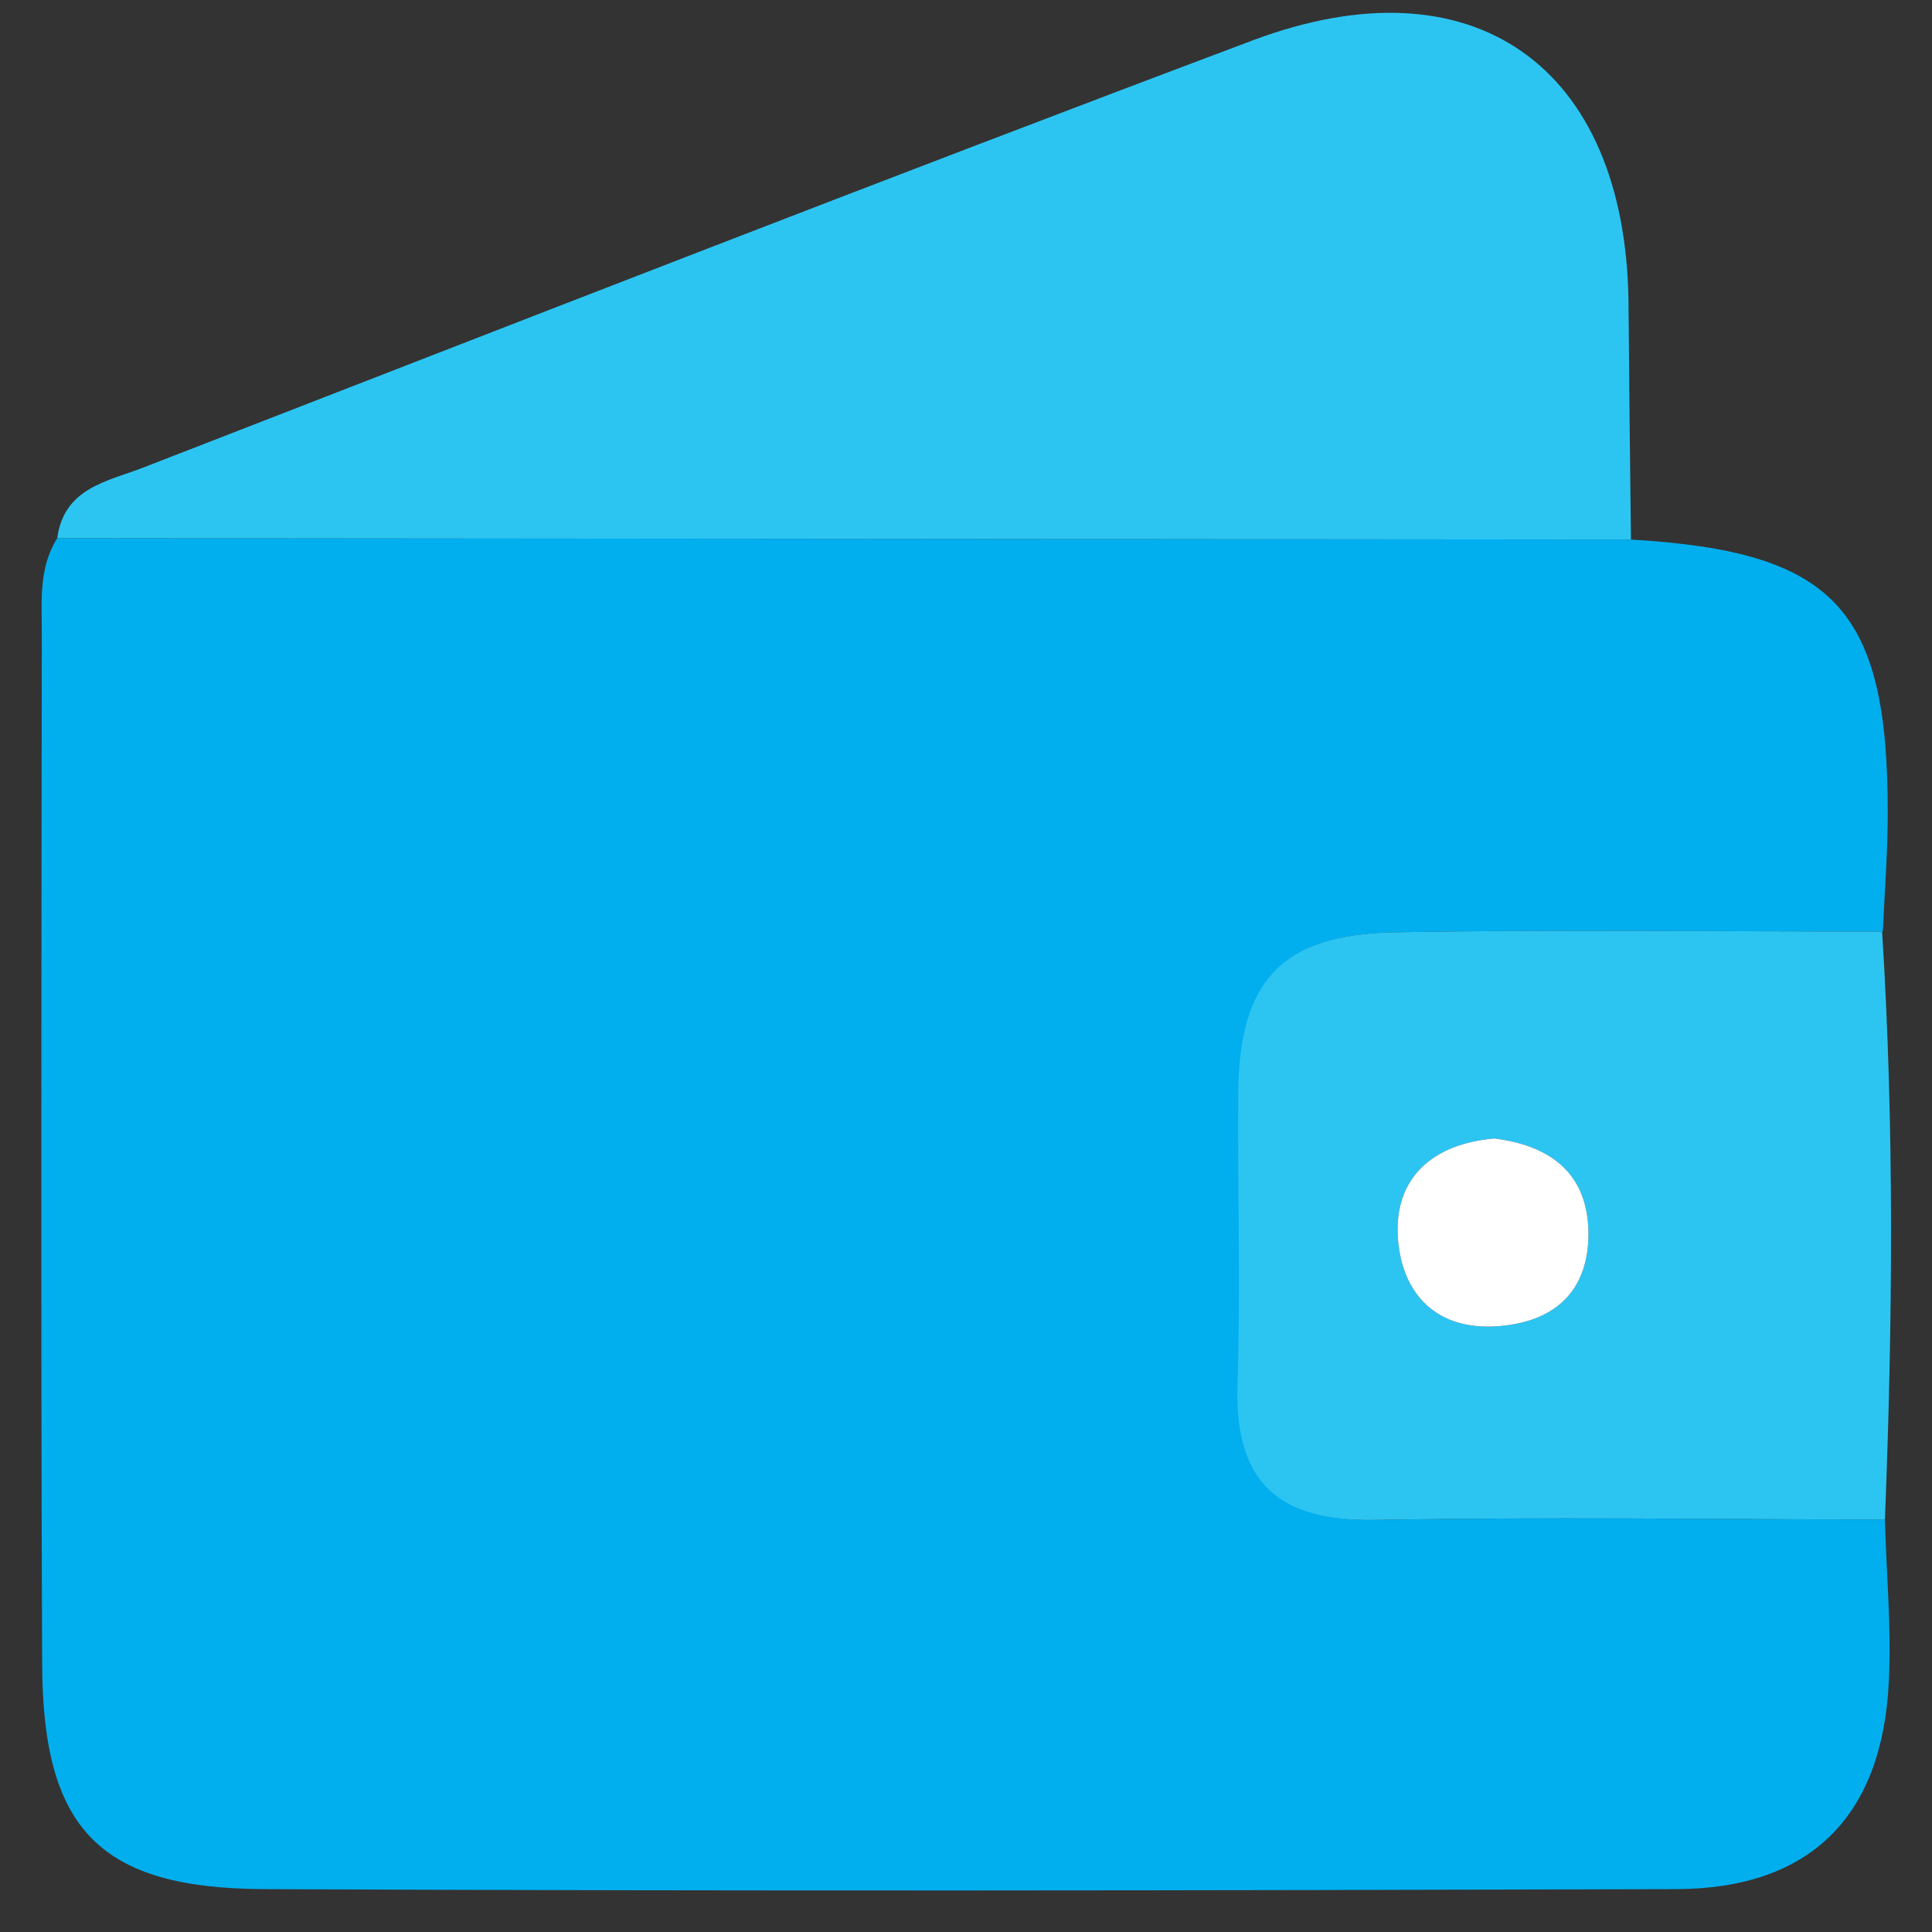 <?xml version="1.0" encoding="utf-8"?>
<!-- Generator: Adobe Illustrator 26.0.3, SVG Export Plug-In . SVG Version: 6.00 Build 0)  -->
<svg version="1.1" id="Layer_1" xmlns="http://www.w3.org/2000/svg" xmlns:xlink="http://www.w3.org/1999/xlink" x="0px" y="0px"
	 viewBox="0 0 550 550" style="enable-background:new 0 0 550 550;" xml:space="preserve">
<rect x="0" y="0" width="550" height="550" fill="#333333" stroke="none"/>
<style type="text/css">
	.st0{fill:#01AFEF;}
	.st1{fill:#2CC5F2;}
	.st2{fill:#FFFFFF;}
</style>
<g>
	<g>
		<path class="st0" d="M536.6,432.6c0.4,15.4,1.9,30.9,1.1,46.3c-1.9,38.4-22.5,58.8-60.6,58.9c-134,0.4-268,0.6-401.9,0
			c-46.8-0.2-63-17-63.2-63.9c-0.4-97.9-0.2-195.8-0.1-293.7c0-9.2-0.9-18.6,4.4-27c149.3,0.1,298.7,0.3,448,0.4
			c57.9,3.4,73.2,19.6,73.1,78c0,11.2-0.9,22.4-1.4,33.6c-46.3,0-92.6-0.6-138.9,0.2c-32.1,0.6-44.1,13.7-44.4,45.6
			c-0.3,27.8,0.7,55.6-0.2,83.3c-0.9,27.9,11.9,38.8,39.2,38.4C439.9,431.8,488.3,432.5,536.6,432.6z"/>
		<path class="st1" d="M464.3,153.6c-149.3-0.1-298.7-0.3-448-0.4c1.9-14.4,14.5-16.2,24.5-20.1C145.9,92.3,251,51.2,356.6,11.5
			c62.8-23.6,106.1,7.4,107,74.3C463.8,108.4,464,131,464.3,153.6z"/>
		<path class="st1" d="M536.6,432.6c-48.4-0.1-96.8-0.8-145.1,0.1c-27.3,0.5-40.1-10.5-39.2-38.4c0.9-27.8,0-55.6,0.2-83.3
			c0.3-31.8,12.4-45,44.4-45.6c46.3-0.8,92.6-0.2,138.9-0.2C539.3,320.9,538.8,376.8,536.6,432.6z M425.4,324.1
			c-17.5,1.5-28.2,11.1-27.5,27.4c0.7,15.4,9.7,27,27.6,26.1c16.6-0.9,26.9-9.6,26.7-26.9C451.9,333.3,440.5,326,425.4,324.1z"/>
	</g>
	<path class="st2" d="M425.4,324.1c-17.5,1.5-28.2,11.1-27.5,27.4c0.7,15.4,9.7,27,27.6,26.1c16.6-0.9,26.9-9.6,26.7-26.9
		C451.9,333.3,440.5,326,425.4,324.1z"/>
</g>
</svg>
